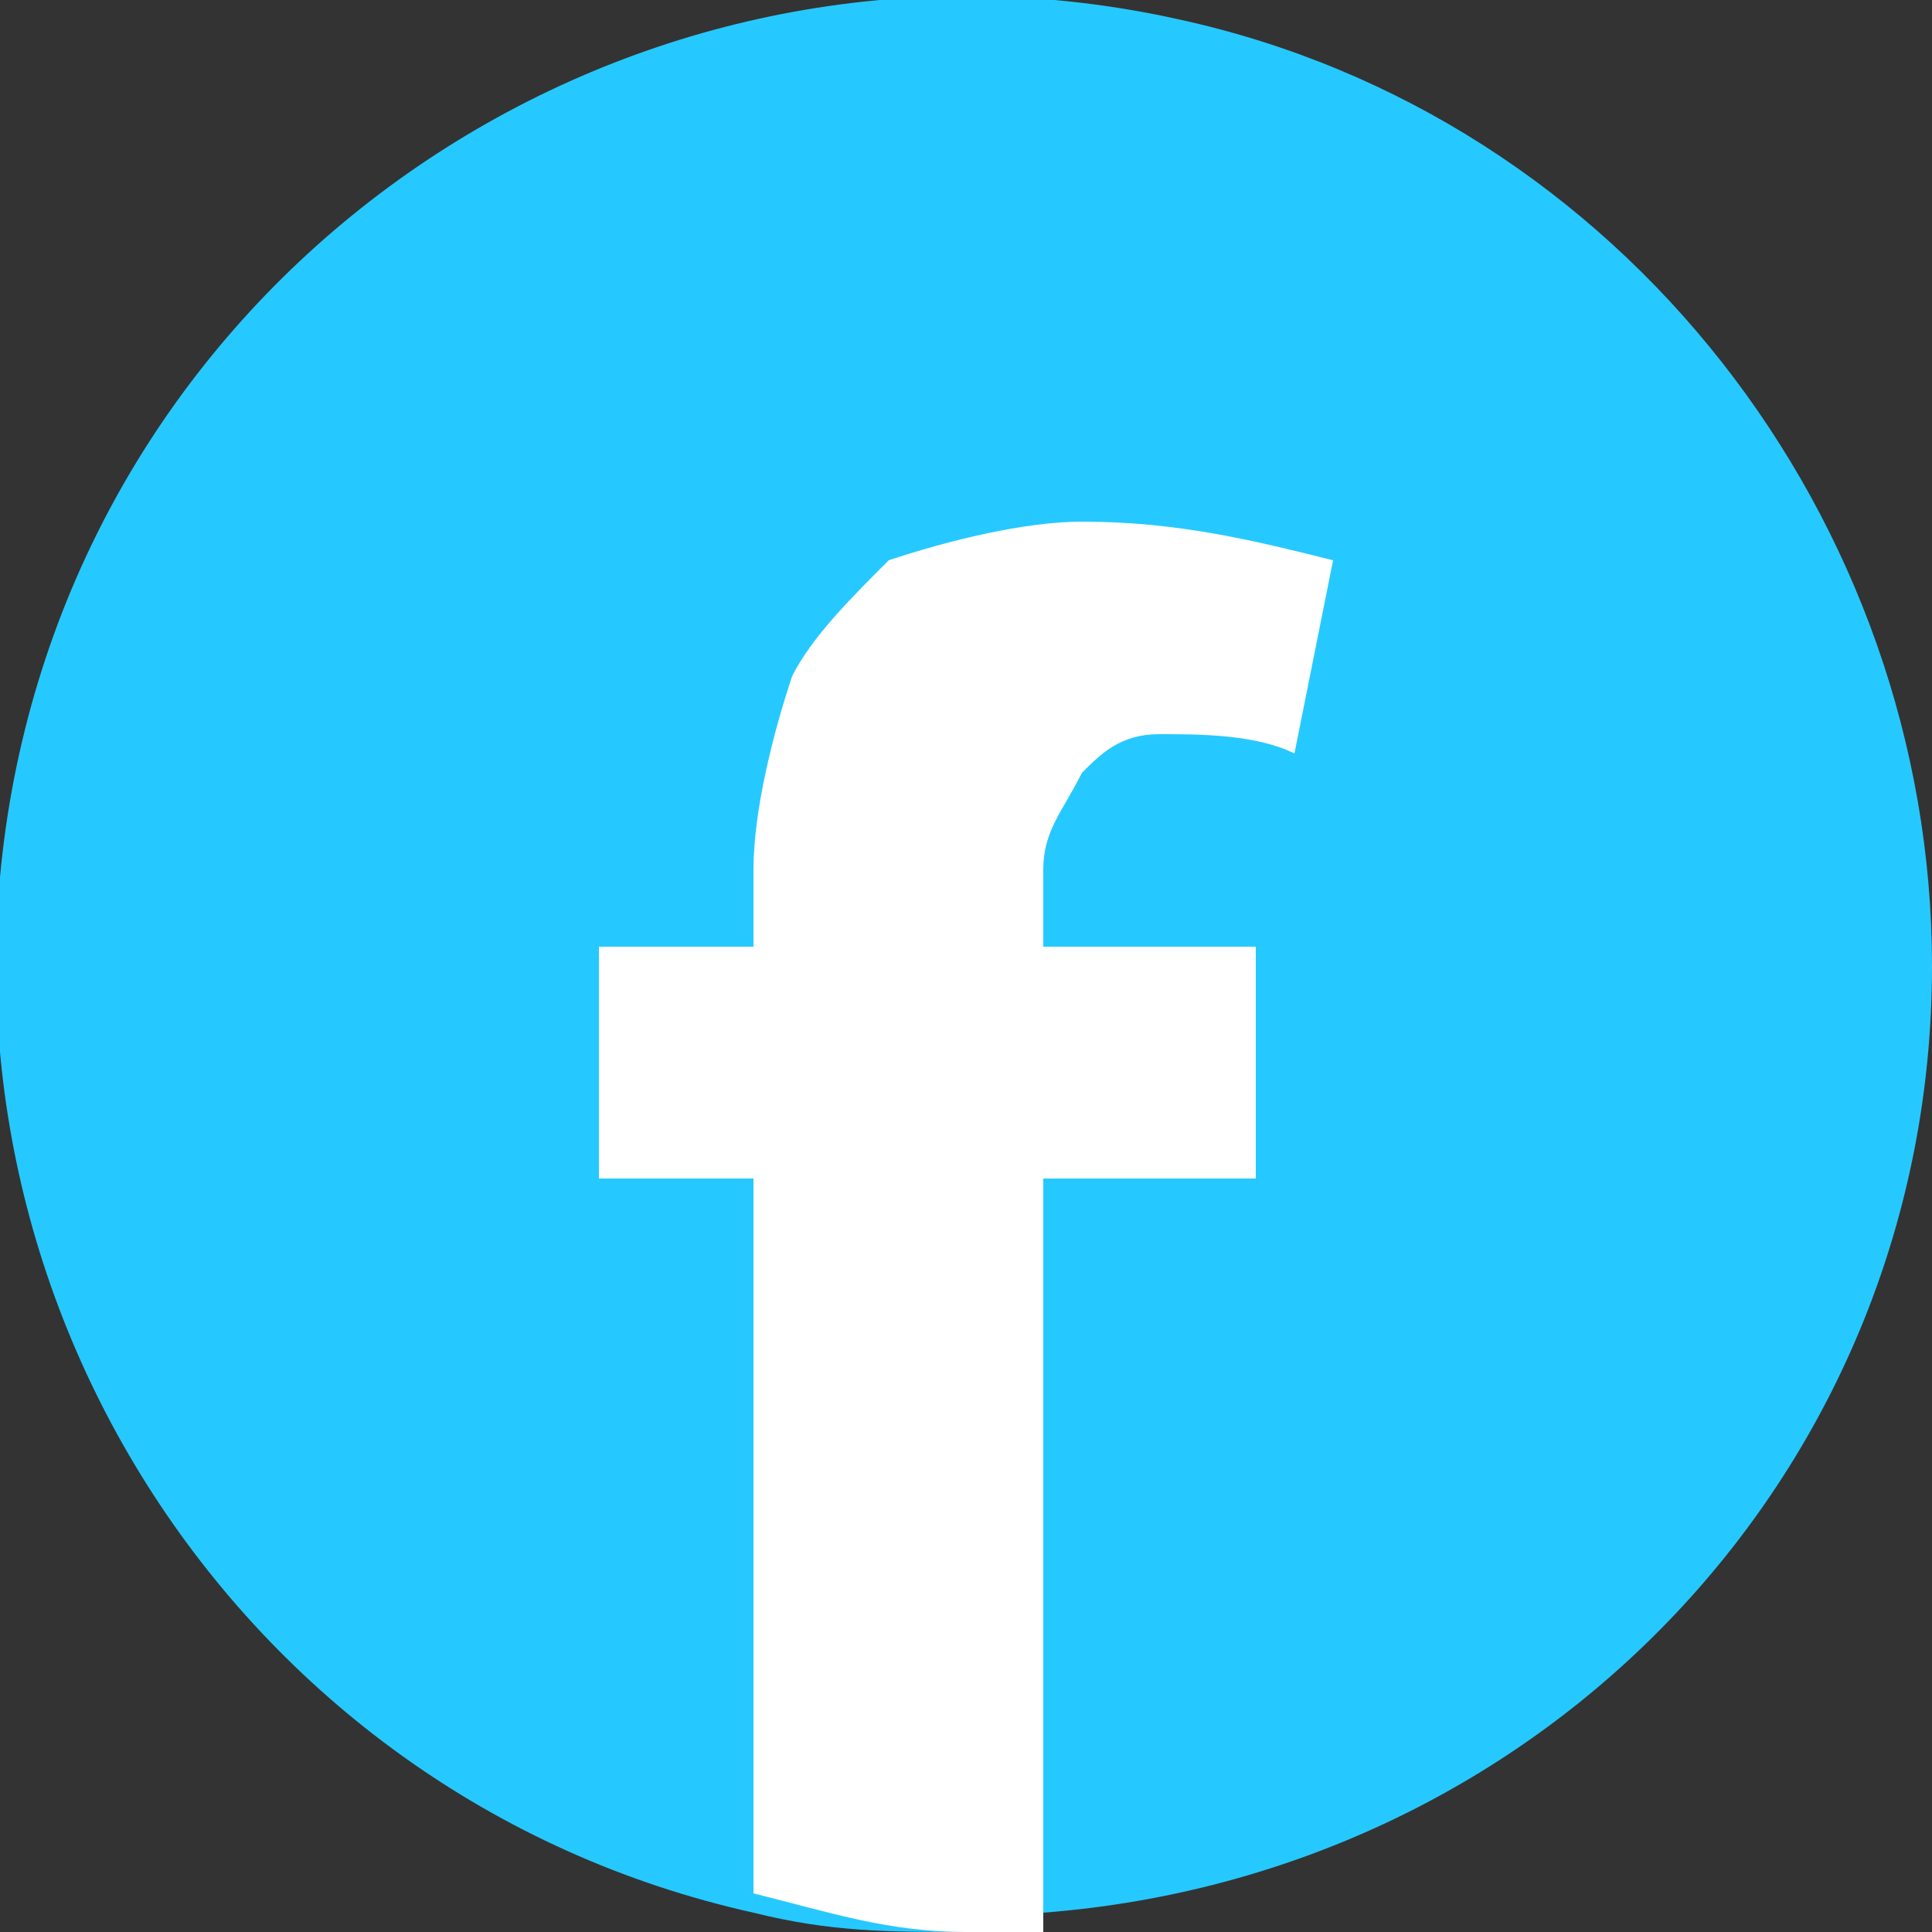 <?xml version="1.0" encoding="utf-8"?>
<!-- Generator: Adobe Illustrator 24.2.3, SVG Export Plug-In . SVG Version: 6.00 Build 0)  -->
<svg version="1.1" id="Layer_1" xmlns="http://www.w3.org/2000/svg" xmlns:xlink="http://www.w3.org/1999/xlink" x="0px" y="0px"
	 viewBox="0 0 10 10" style="enable-background:new 0 0 10 10;" xml:space="preserve">
<rect x="0" y="0" width="10" height="10" fill="#333333" stroke="none"/>
<style type="text/css">
	.st0{fill:#26C9FF;}
	.st1{fill:#FFFFFF;}
</style>
<path class="st0" d="M10,5c0,2.6-2,4.7-4.6,4.9C5.3,10,5.1,10,5,10c-0.4,0-0.7,0-1.1-0.1c-2.7-0.6-4.4-3.3-3.8-6s3.3-4.4,6-3.8
	C8.4,0.6,10,2.7,10,5z"/>
<path class="st1" d="M5.6,4C5.7,3.9,5.8,3.8,6,3.8s0.5,0,0.7,0.1l0.2-1C6.5,2.8,6.1,2.7,5.6,2.7c-0.3,0-0.7,0.1-1,0.2
	C4.4,3.1,4.2,3.3,4.1,3.5C4,3.8,3.9,4.2,3.9,4.5v0.4H3.1v1.2h0.8v3.7C4.3,9.9,4.6,10,5,10c0.1,0,0.3,0,0.4,0V6.1h1.1V4.9H5.4V4.5
	C5.4,4.3,5.5,4.2,5.6,4z"/>
</svg>

